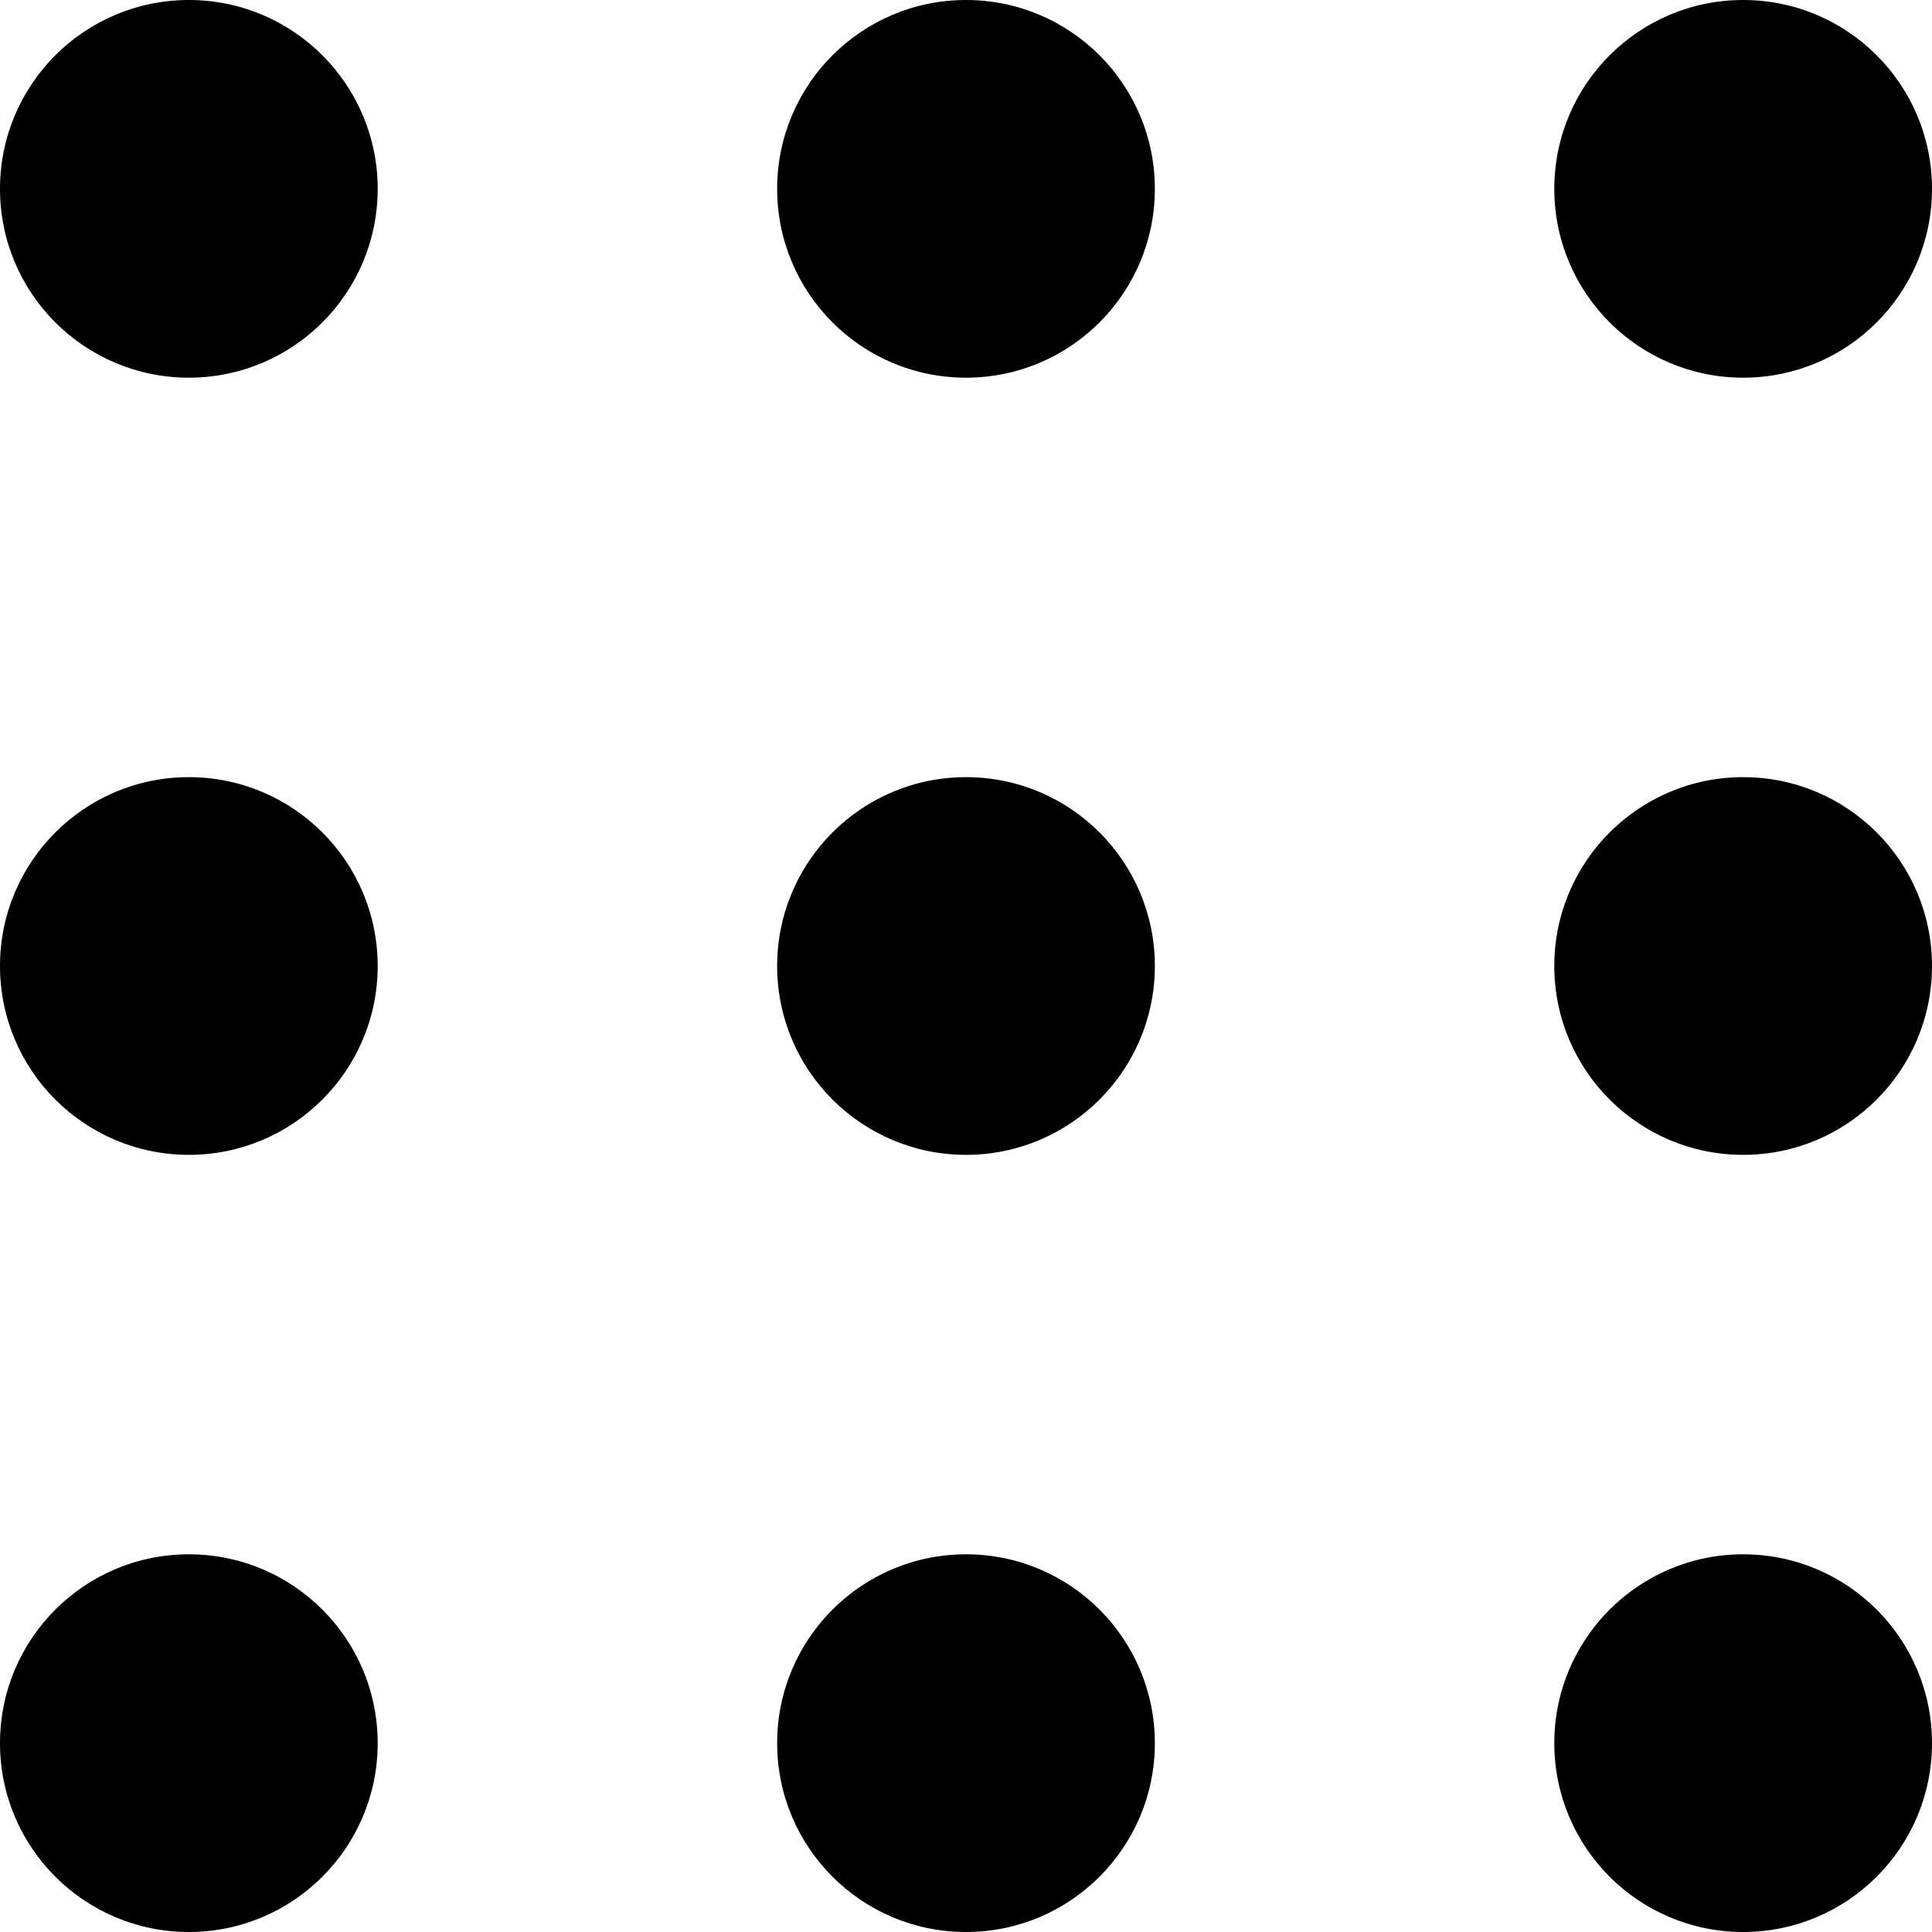 <?xml version="1.0" encoding="utf-8"?>

<!DOCTYPE svg PUBLIC "-//W3C//DTD SVG 1.1//EN" "http://www.w3.org/Graphics/SVG/1.1/DTD/svg11.dtd">
<!-- Скачано с сайта svg4.ru / Downloaded from svg4.ru -->
<svg height="800px" width="800px" version="1.1" id="_x32_" xmlns="http://www.w3.org/2000/svg" xmlns:xlink="http://www.w3.org/1999/xlink" 
	 viewBox="0 0 512 512"  xml:space="preserve">
<style type="text/css">
	.st0{fill:#000000;}
</style>
<g>
	<path class="st0" d="M50.047,0C22.404,0,0,22.4,0,50.047c0,27.646,22.404,50.046,50.047,50.046c27.642,0,50.046-22.4,50.046-50.046
		C100.093,22.4,77.689,0,50.047,0z"/>
	<path class="st0" d="M256,0c-27.642,0-50.047,22.4-50.047,50.047c0,27.646,22.404,50.046,50.047,50.046
		c27.642,0,50.047-22.4,50.047-50.046C306.047,22.4,283.642,0,256,0z"/>
	<path class="st0" d="M461.953,100.093c27.638,0,50.047-22.4,50.047-50.046C512,22.4,489.591,0,461.953,0
		s-50.046,22.4-50.046,50.047C411.907,77.693,434.315,100.093,461.953,100.093z"/>
	<path class="st0" d="M50.047,205.953C22.404,205.953,0,228.353,0,256s22.404,50.047,50.047,50.047
		c27.642,0,50.046-22.4,50.046-50.047S77.689,205.953,50.047,205.953z"/>
	<path class="st0" d="M256,205.953c-27.642,0-50.047,22.4-50.047,50.047s22.404,50.047,50.047,50.047
		c27.642,0,50.047-22.4,50.047-50.047S283.642,205.953,256,205.953z"/>
	<path class="st0" d="M461.953,205.953c-27.638,0-50.046,22.4-50.046,50.047s22.408,50.047,50.046,50.047S512,283.647,512,256
		S489.591,205.953,461.953,205.953z"/>
	<path class="st0" d="M50.047,411.907C22.404,411.907,0,434.307,0,461.953C0,489.6,22.404,512,50.047,512
		c27.642,0,50.046-22.4,50.046-50.047C100.093,434.307,77.689,411.907,50.047,411.907z"/>
	<path class="st0" d="M256,411.907c-27.642,0-50.047,22.4-50.047,50.046C205.953,489.6,228.358,512,256,512
		c27.642,0,50.047-22.4,50.047-50.047C306.047,434.307,283.642,411.907,256,411.907z"/>
	<path class="st0" d="M461.953,411.907c-27.638,0-50.046,22.4-50.046,50.046c0,27.647,22.408,50.047,50.046,50.047
		S512,489.6,512,461.953C512,434.307,489.591,411.907,461.953,411.907z"/>
</g>
</svg>